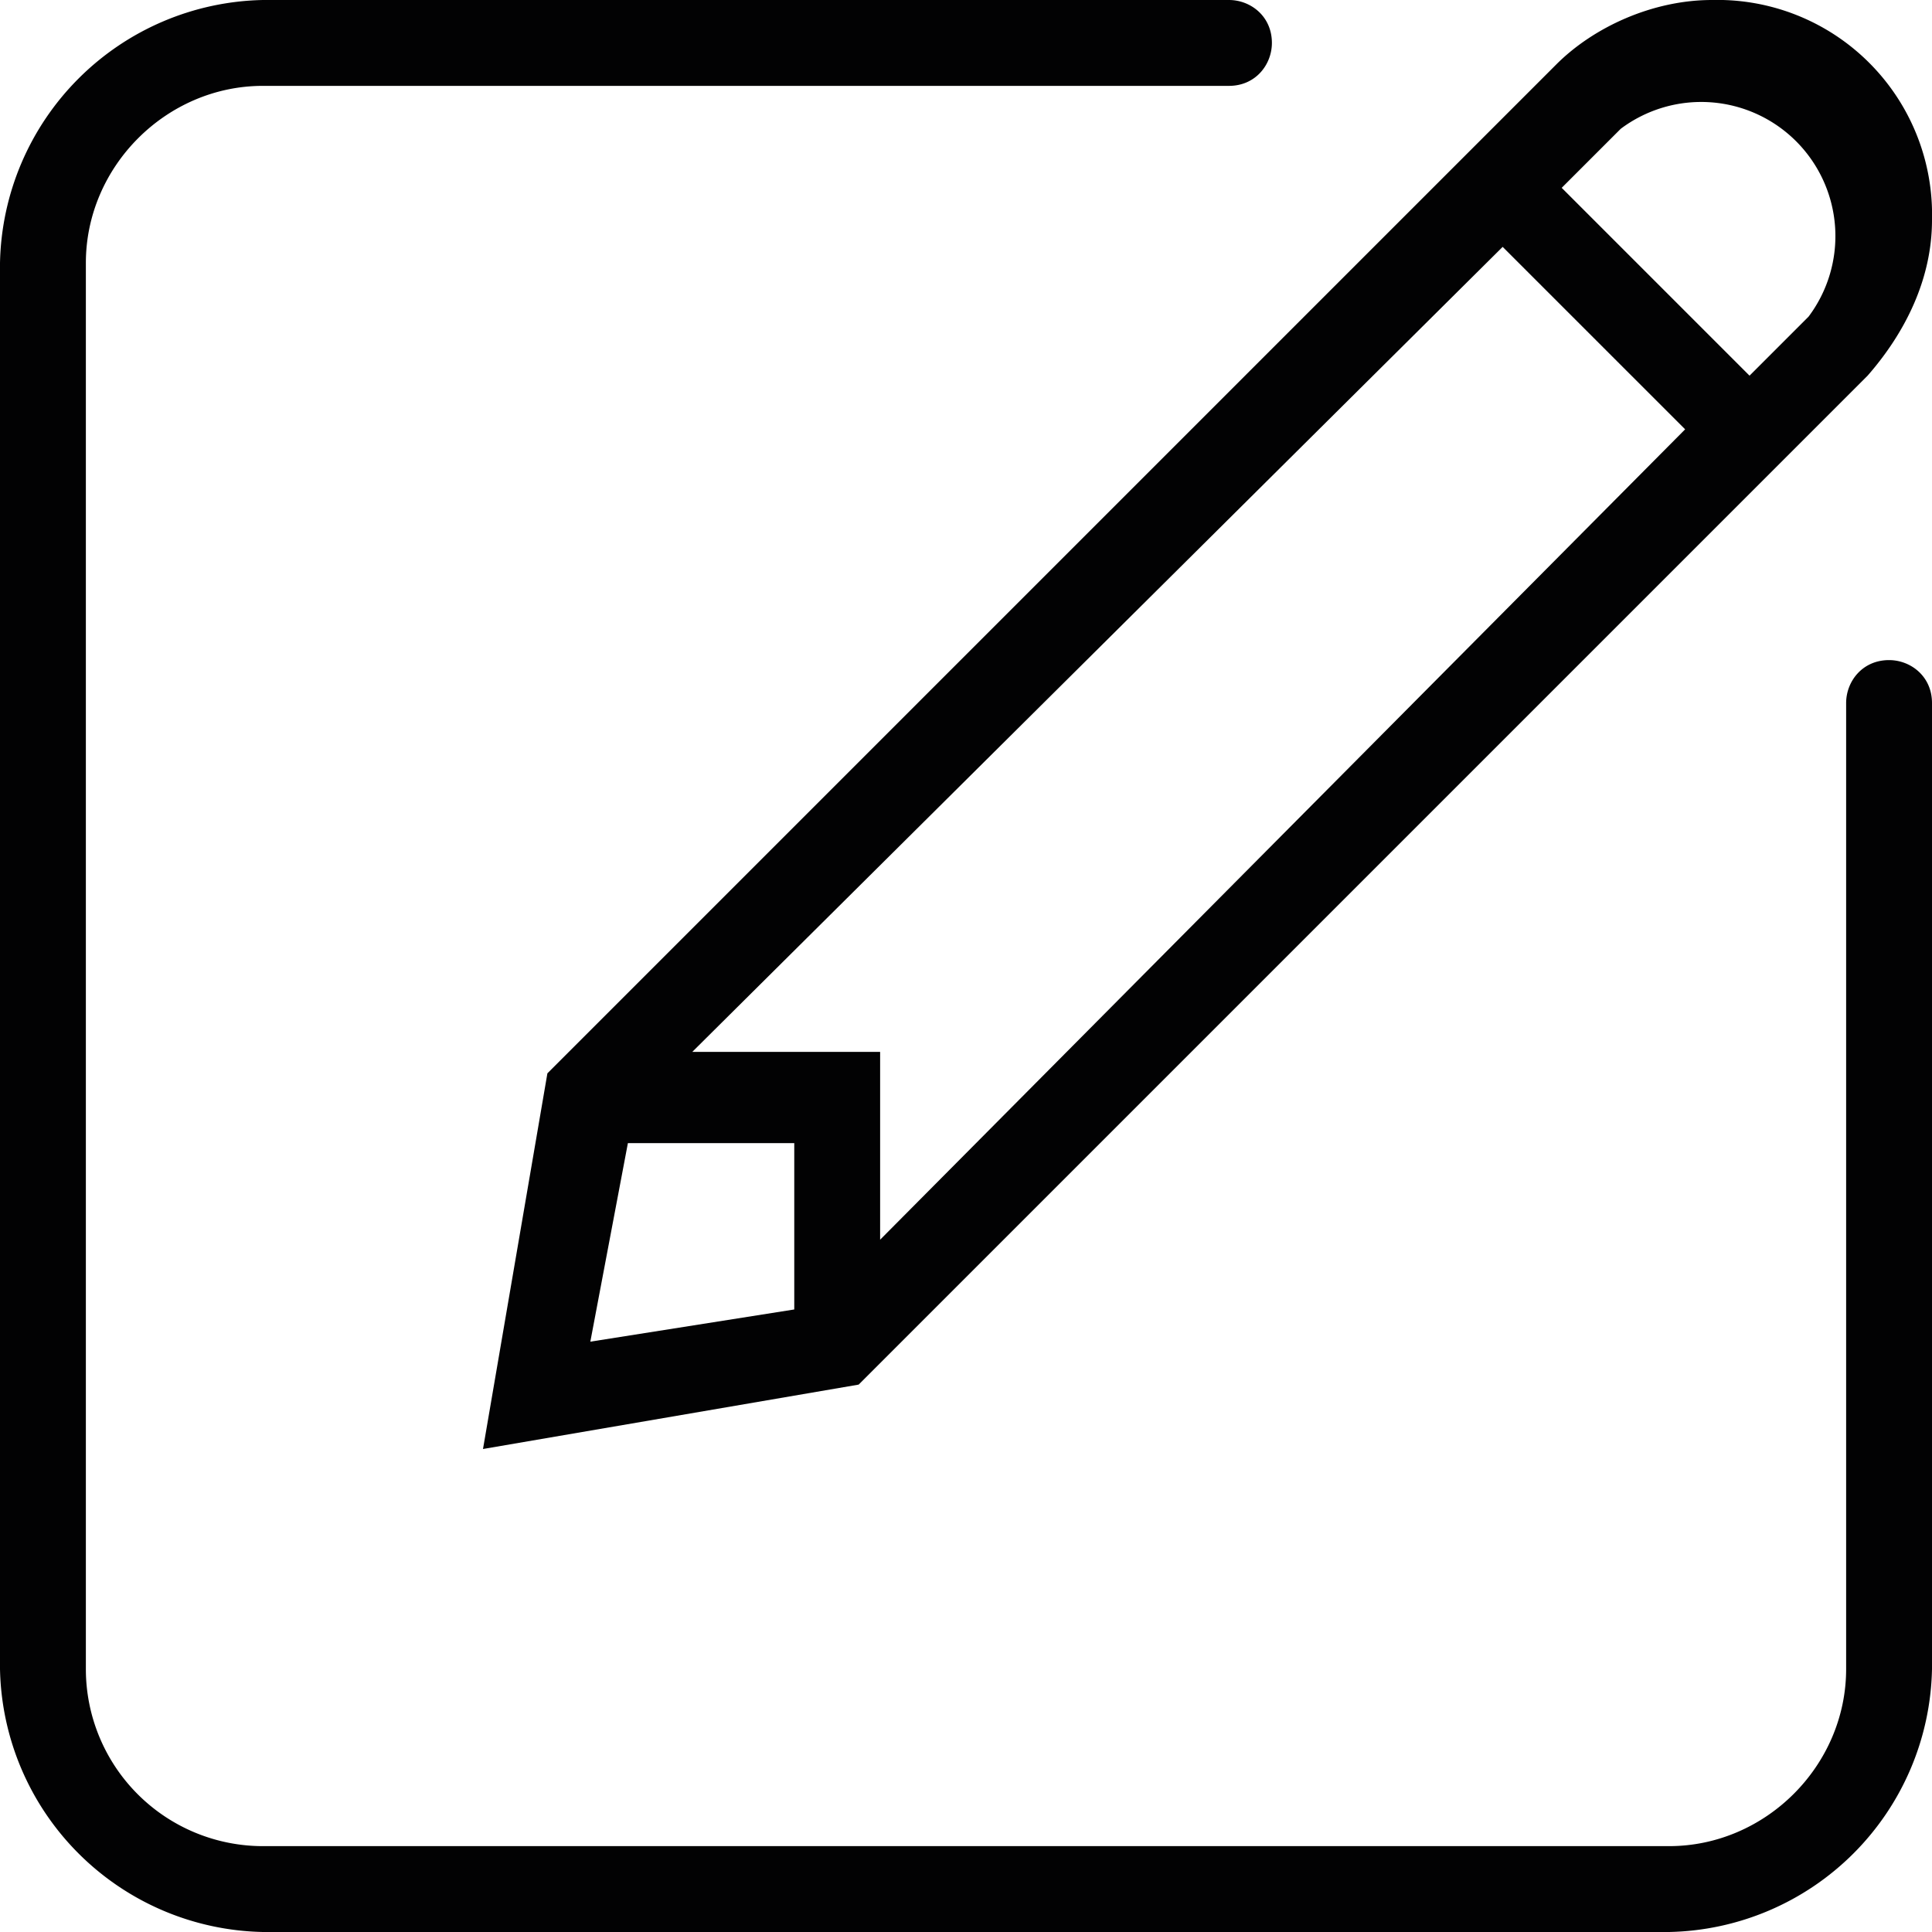 <svg xmlns="http://www.w3.org/2000/svg" viewBox="0 0 36 36"><path d="m9 27 7-1.2L34.8 7c.7-.8 1.2-1.8 1.2-2.9A4 4 0 0 0 31.9 0c-1.1 0-2.2.5-2.9 1.2L10.2 20 9 27zM30.2 2.4a2.5 2.5 0 0 1 3.5 3.5L32.6 7l-3.5-3.5 1.1-1.1zM28 4.6 31.4 8l-15 15.1v-3.5h-3.5L28 4.6zM11.7 21.3h3.1v3.1L11 25l.7-3.7zm23.5-9c-.5 0-.8.4-.8.8v18c0 1.8-1.5 3.3-3.3 3.3H4.9a3.3 3.3 0 0 1-3.3-3.3V4.9c0-1.8 1.5-3.3 3.3-3.3h18c.5 0 .8-.4.8-.8 0-.5-.4-.8-.8-.8h-18A5 5 0 0 0 0 4.9v26.2A5 5 0 0 0 4.9 36h26.2a5 5 0 0 0 4.9-4.9v-18c0-.5-.4-.8-.8-.8z" style="fill:#020203"/></svg>
